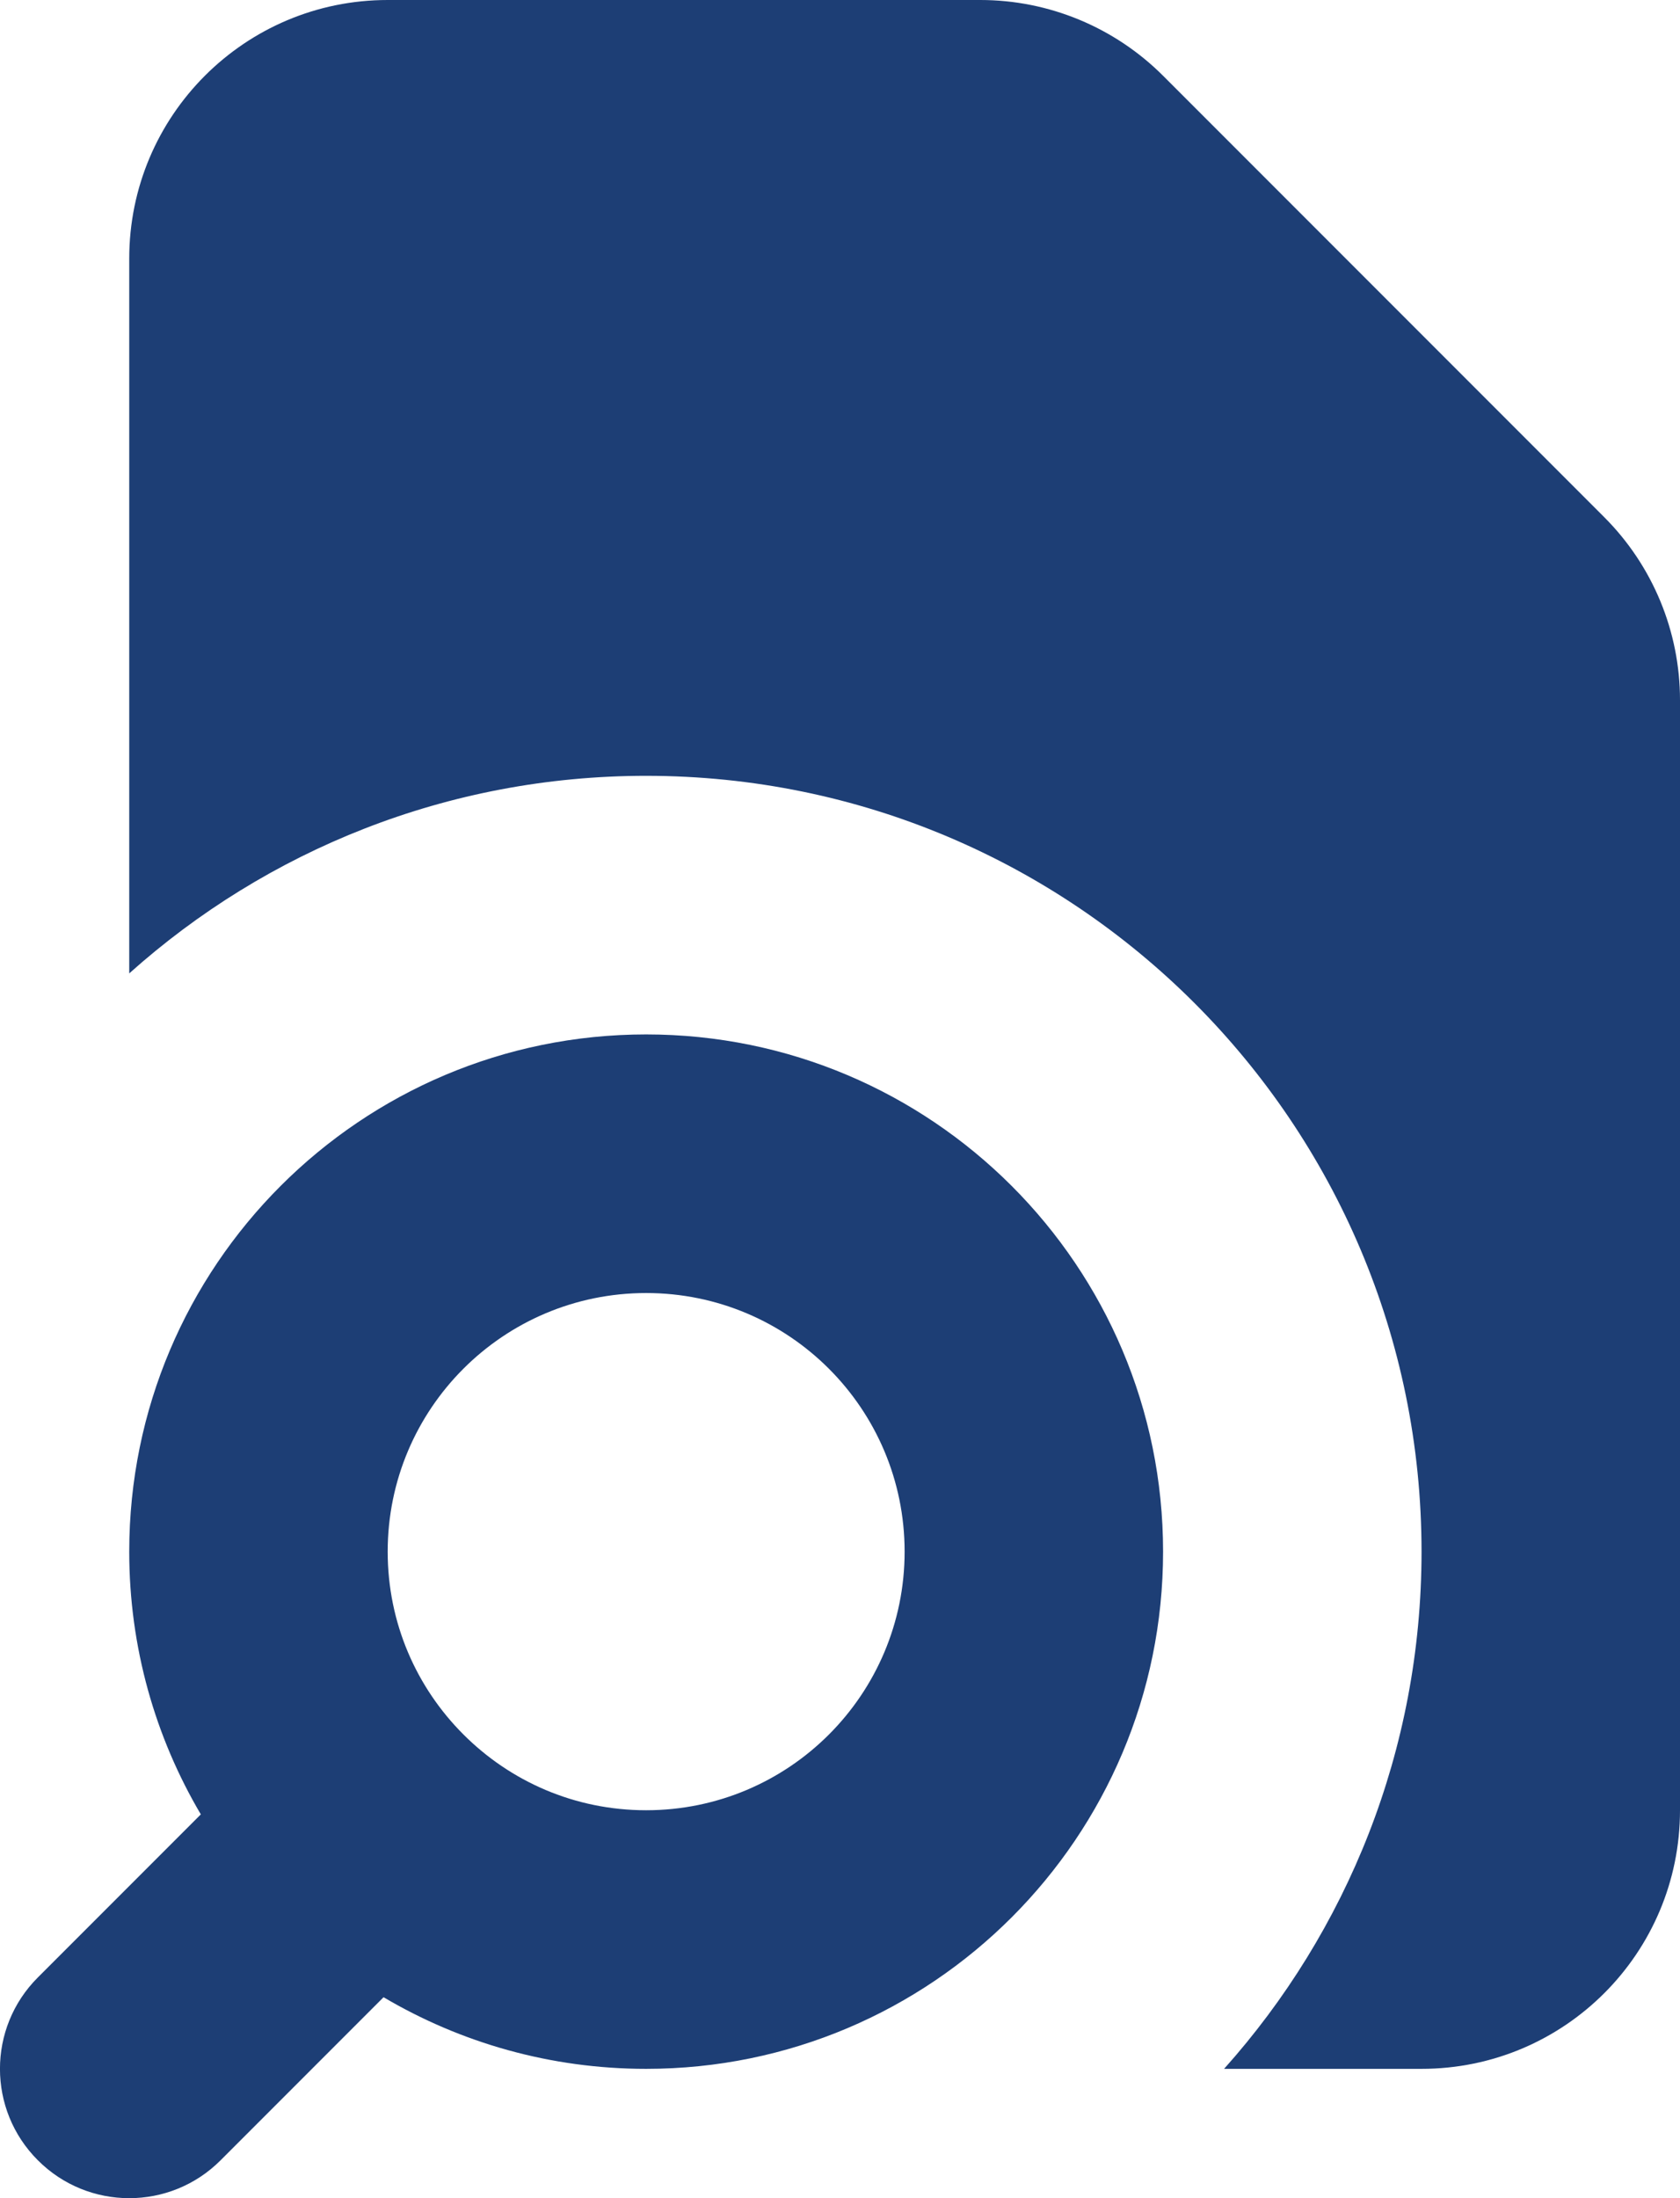 <svg width="13" height="17" viewBox="0 0 13 17" fill="none" xmlns="http://www.w3.org/2000/svg">
<path d="M1 2C1 0.895 1.895 0 3 0H7.586C8.116 0 8.625 0.211 9 0.586L12.414 4C12.789 4.375 13 4.884 13 5.414V14C13 15.105 12.105 16 11 16H9.472C10.422 14.938 11 13.537 11 12C11 8.686 8.314 6 5 6C3.463 6 2.062 6.578 1 7.528V2Z" fill="#1D3E75"/>
<path fill-rule="evenodd" clip-rule="evenodd" d="M5 8C2.791 8 1 9.791 1 12C1 12.741 1.202 13.436 1.554 14.032L0.293 15.293C-0.098 15.683 -0.098 16.317 0.293 16.707C0.683 17.098 1.317 17.098 1.707 16.707L2.968 15.446C3.564 15.798 4.259 16 5 16C7.209 16 9 14.209 9 12C9 9.791 7.209 8 5 8ZM3 12C3 10.895 3.895 10 5 10C6.105 10 7 10.895 7 12C7 13.105 6.105 14 5 14C4.447 14 3.949 13.777 3.586 13.414C3.223 13.051 3 12.553 3 12Z" fill="#1D3E75"/>
</svg>
